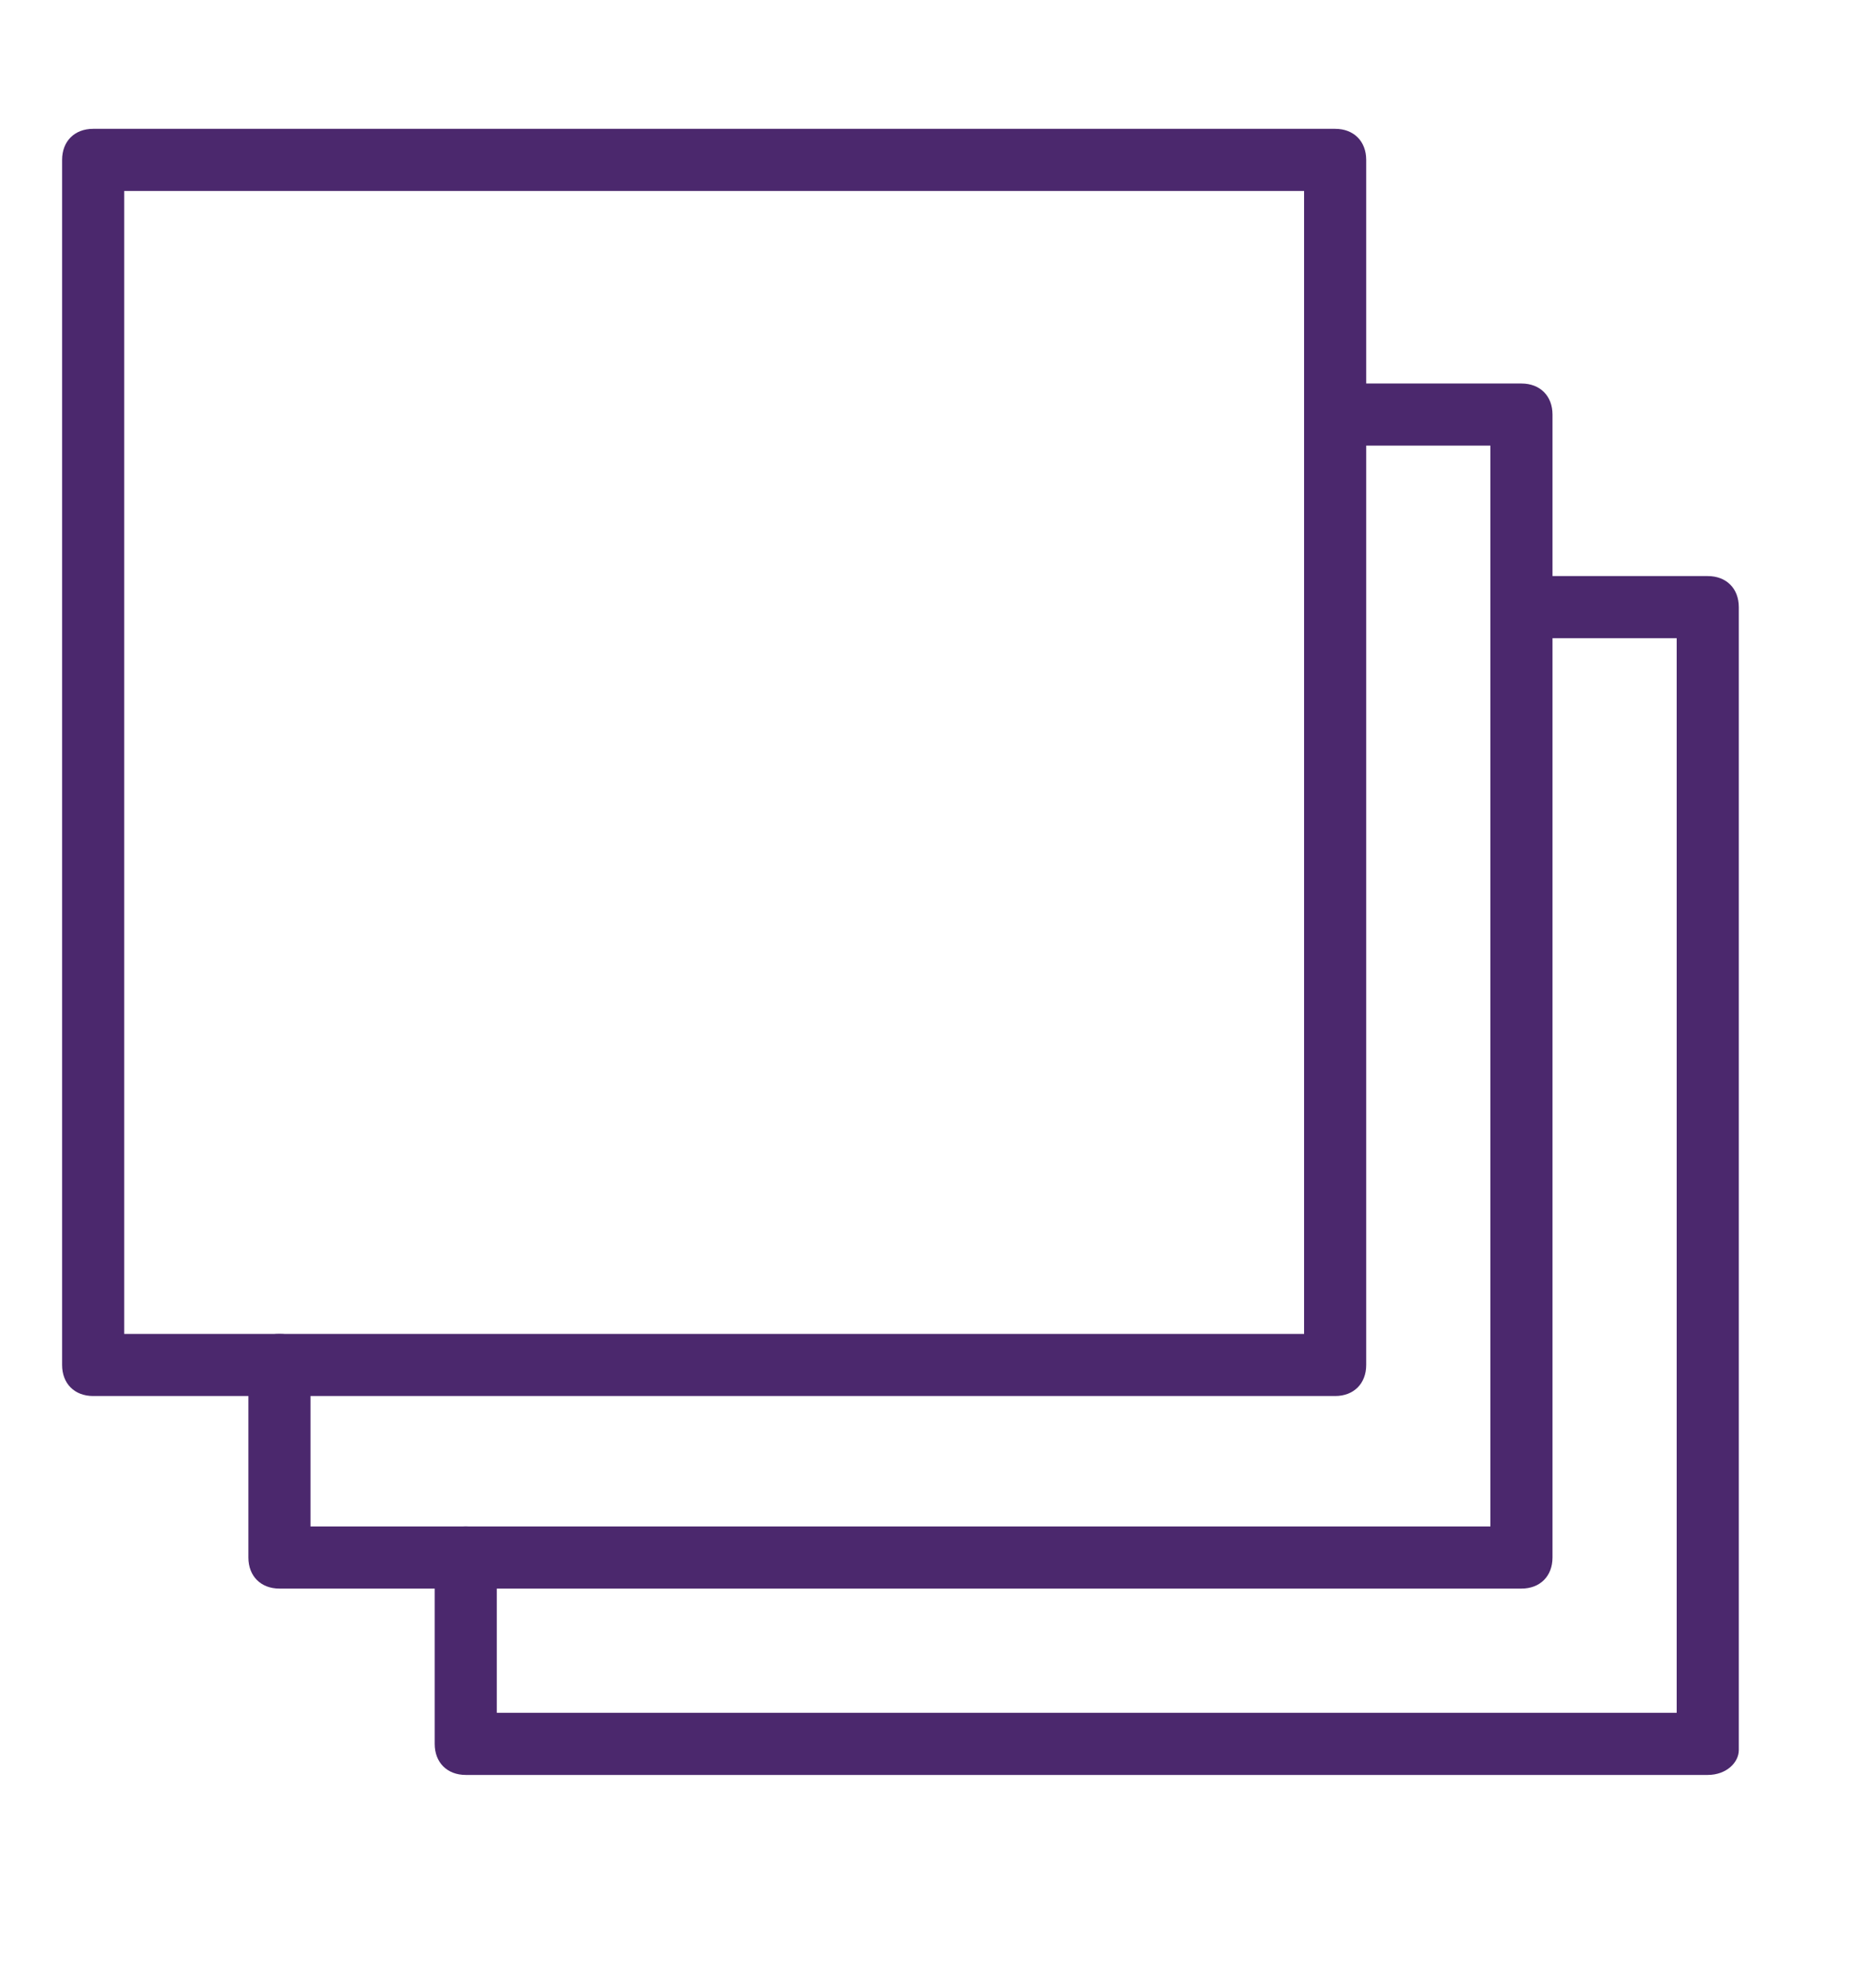 <?xml version="1.0" encoding="utf-8"?>
<!-- Generator: Adobe Illustrator 22.1.0, SVG Export Plug-In . SVG Version: 6.00 Build 0)  -->
<svg version="1.1" id="Layer_1" xmlns="http://www.w3.org/2000/svg" xmlns:xlink="http://www.w3.org/1999/xlink" x="0px" y="0px"
	 viewBox="0 0 30 32" style="enable-background:new 0 0 30 32;" xml:space="preserve">
<style type="text/css">
	.st0{fill:#4B286D;}
</style>
<title>icon-channels</title>
<desc>Created with Sketch.</desc>
<g id="FFH_x5F_Config_x5F_R3_x5F_OTV-_x5B_xl_x5D_">
	<g id="XL-_x2265_-1200px-_x2F__x2F_-R3-OTV-_x2F_-Plans" transform="translate(-345, -1496)">
		<g id="You-Pick-Plan-Card" transform="translate(323, 1209)">
			<g id="Optik-Plan-Card">
				<g id="Benefit-_x23_1" transform="translate(22, 283.514)">
					<g id="channels" transform="translate(1, 4.06)">
						<path id="Shape" class="st0" d="M23.5,25h-20C3.2,25,3,24.8,3,24.5v-3.1c0-0.3,0.2-0.5,0.5-0.5S4,21.1,4,21.4V24h19V6.6h-2.5
							c-0.3,0-0.5-0.2-0.5-0.5c0-0.3,0.2-0.5,0.5-0.5h3c0.3,0,0.5,0.2,0.5,0.5v18.4C24,24.8,23.8,25,23.5,25z"/>
						<path id="Shape_1_" class="st0" d="M26.5,28h-20C6.2,28,6,27.8,6,27.5v-3.1C6,24.2,6.2,24,6.5,24S7,24.2,7,24.5V27h19V9.7
							h-2.5c-0.3,0-0.5-0.2-0.5-0.5s0.2-0.5,0.5-0.5h3c0.3,0,0.5,0.2,0.5,0.5v18.4C27,27.8,26.8,28,26.5,28z"/>
						<path id="Shape_2_" class="st0" d="M20.5,21.9h-20c-0.3,0-0.5-0.2-0.5-0.5V2c0-0.3,0.2-0.5,0.5-0.5h20C20.8,1.5,21,1.7,21,2
							v19.4C21,21.7,20.8,21.9,20.5,21.9z M1,20.9h19V2.5H1V20.9z"/>
					</g>
				</g>
			</g>
		</g>
	</g>
</g>
</svg>
